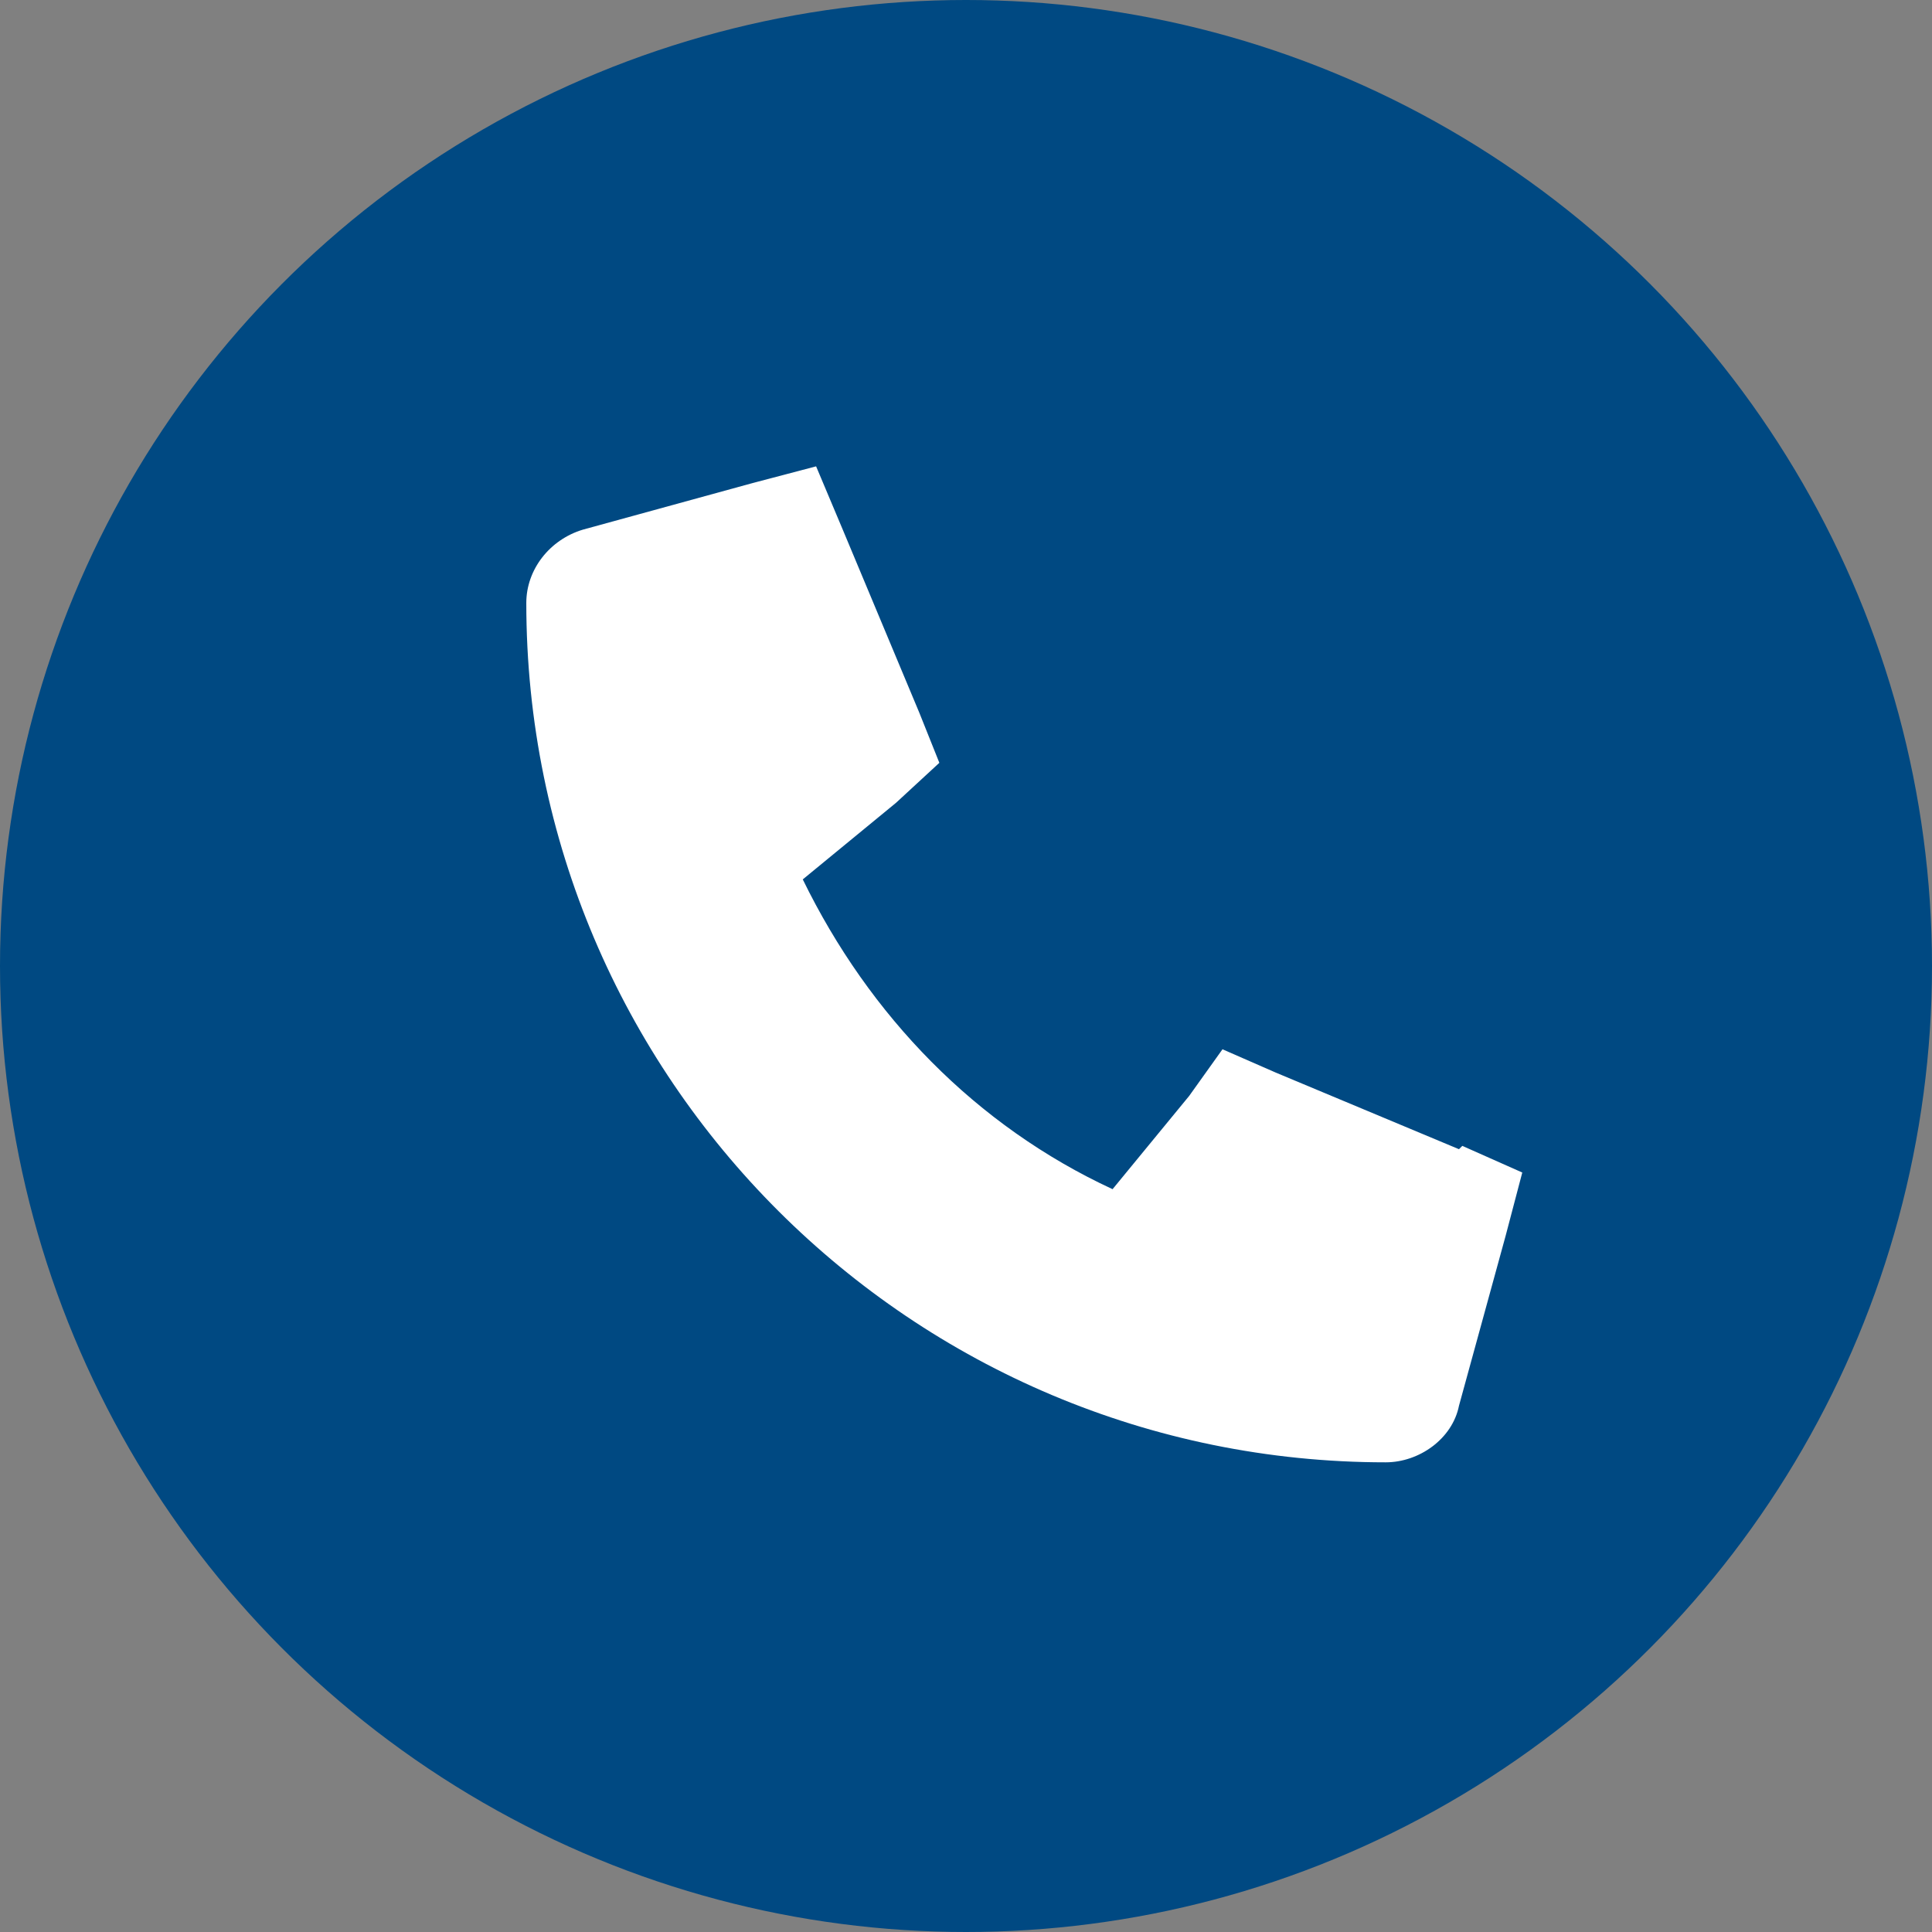<?xml version="1.0" encoding="UTF-8"?>
<svg id="Layer_1" xmlns="http://www.w3.org/2000/svg" version="1.1" xmlns:xlink="http://www.w3.org/1999/xlink" viewBox="0 0 58 58">
  <rect x="0" y="0" width="58" height="58" fill="#808080" stroke="none"/>
  <!-- Generator: Adobe Illustrator 29.3.1, SVG Export Plug-In . SVG Version: 2.1.0 Build 151)  -->
  <defs>
    <style>
      .st0 {
        fill: #fff;
      }

      .st1 {
        fill: #004982;
      }

      .st2 {
        fill: none;
      }

      .st3 {
        clip-path: url(#clippath);
      }
    </style>
    <clipPath id="clippath">
      <rect class="st2" x="15.7" y="14" width="30" height="30"/>
    </clipPath>
  </defs>
  <circle id="Ellipse_79" class="st1" cx="29" cy="29" r="29"/>
  <g id="Telefoon_icon">
    <g class="st3">
      <g id="Group_140">
        <path id="Path_162" class="st0" d="M43.8,34.5l-5.5-2.3-1.6-.7-1,1.4-2.3,2.8c-4.1-1.9-7.3-5.2-9.3-9.3l2.8-2.3,1.3-1.2-.6-1.5-2.3-5.5h0s-.8-1.9-.8-1.9l-1.9.5-5.1,1.4c-1,.3-1.7,1.2-1.7,2.2,0,14.3,11.6,25.8,25.8,25.8,1,0,2-.7,2.2-1.7l1.4-5.1.5-1.9-1.8-.8Z"/>
      </g>
    </g>
  </g>
</svg>